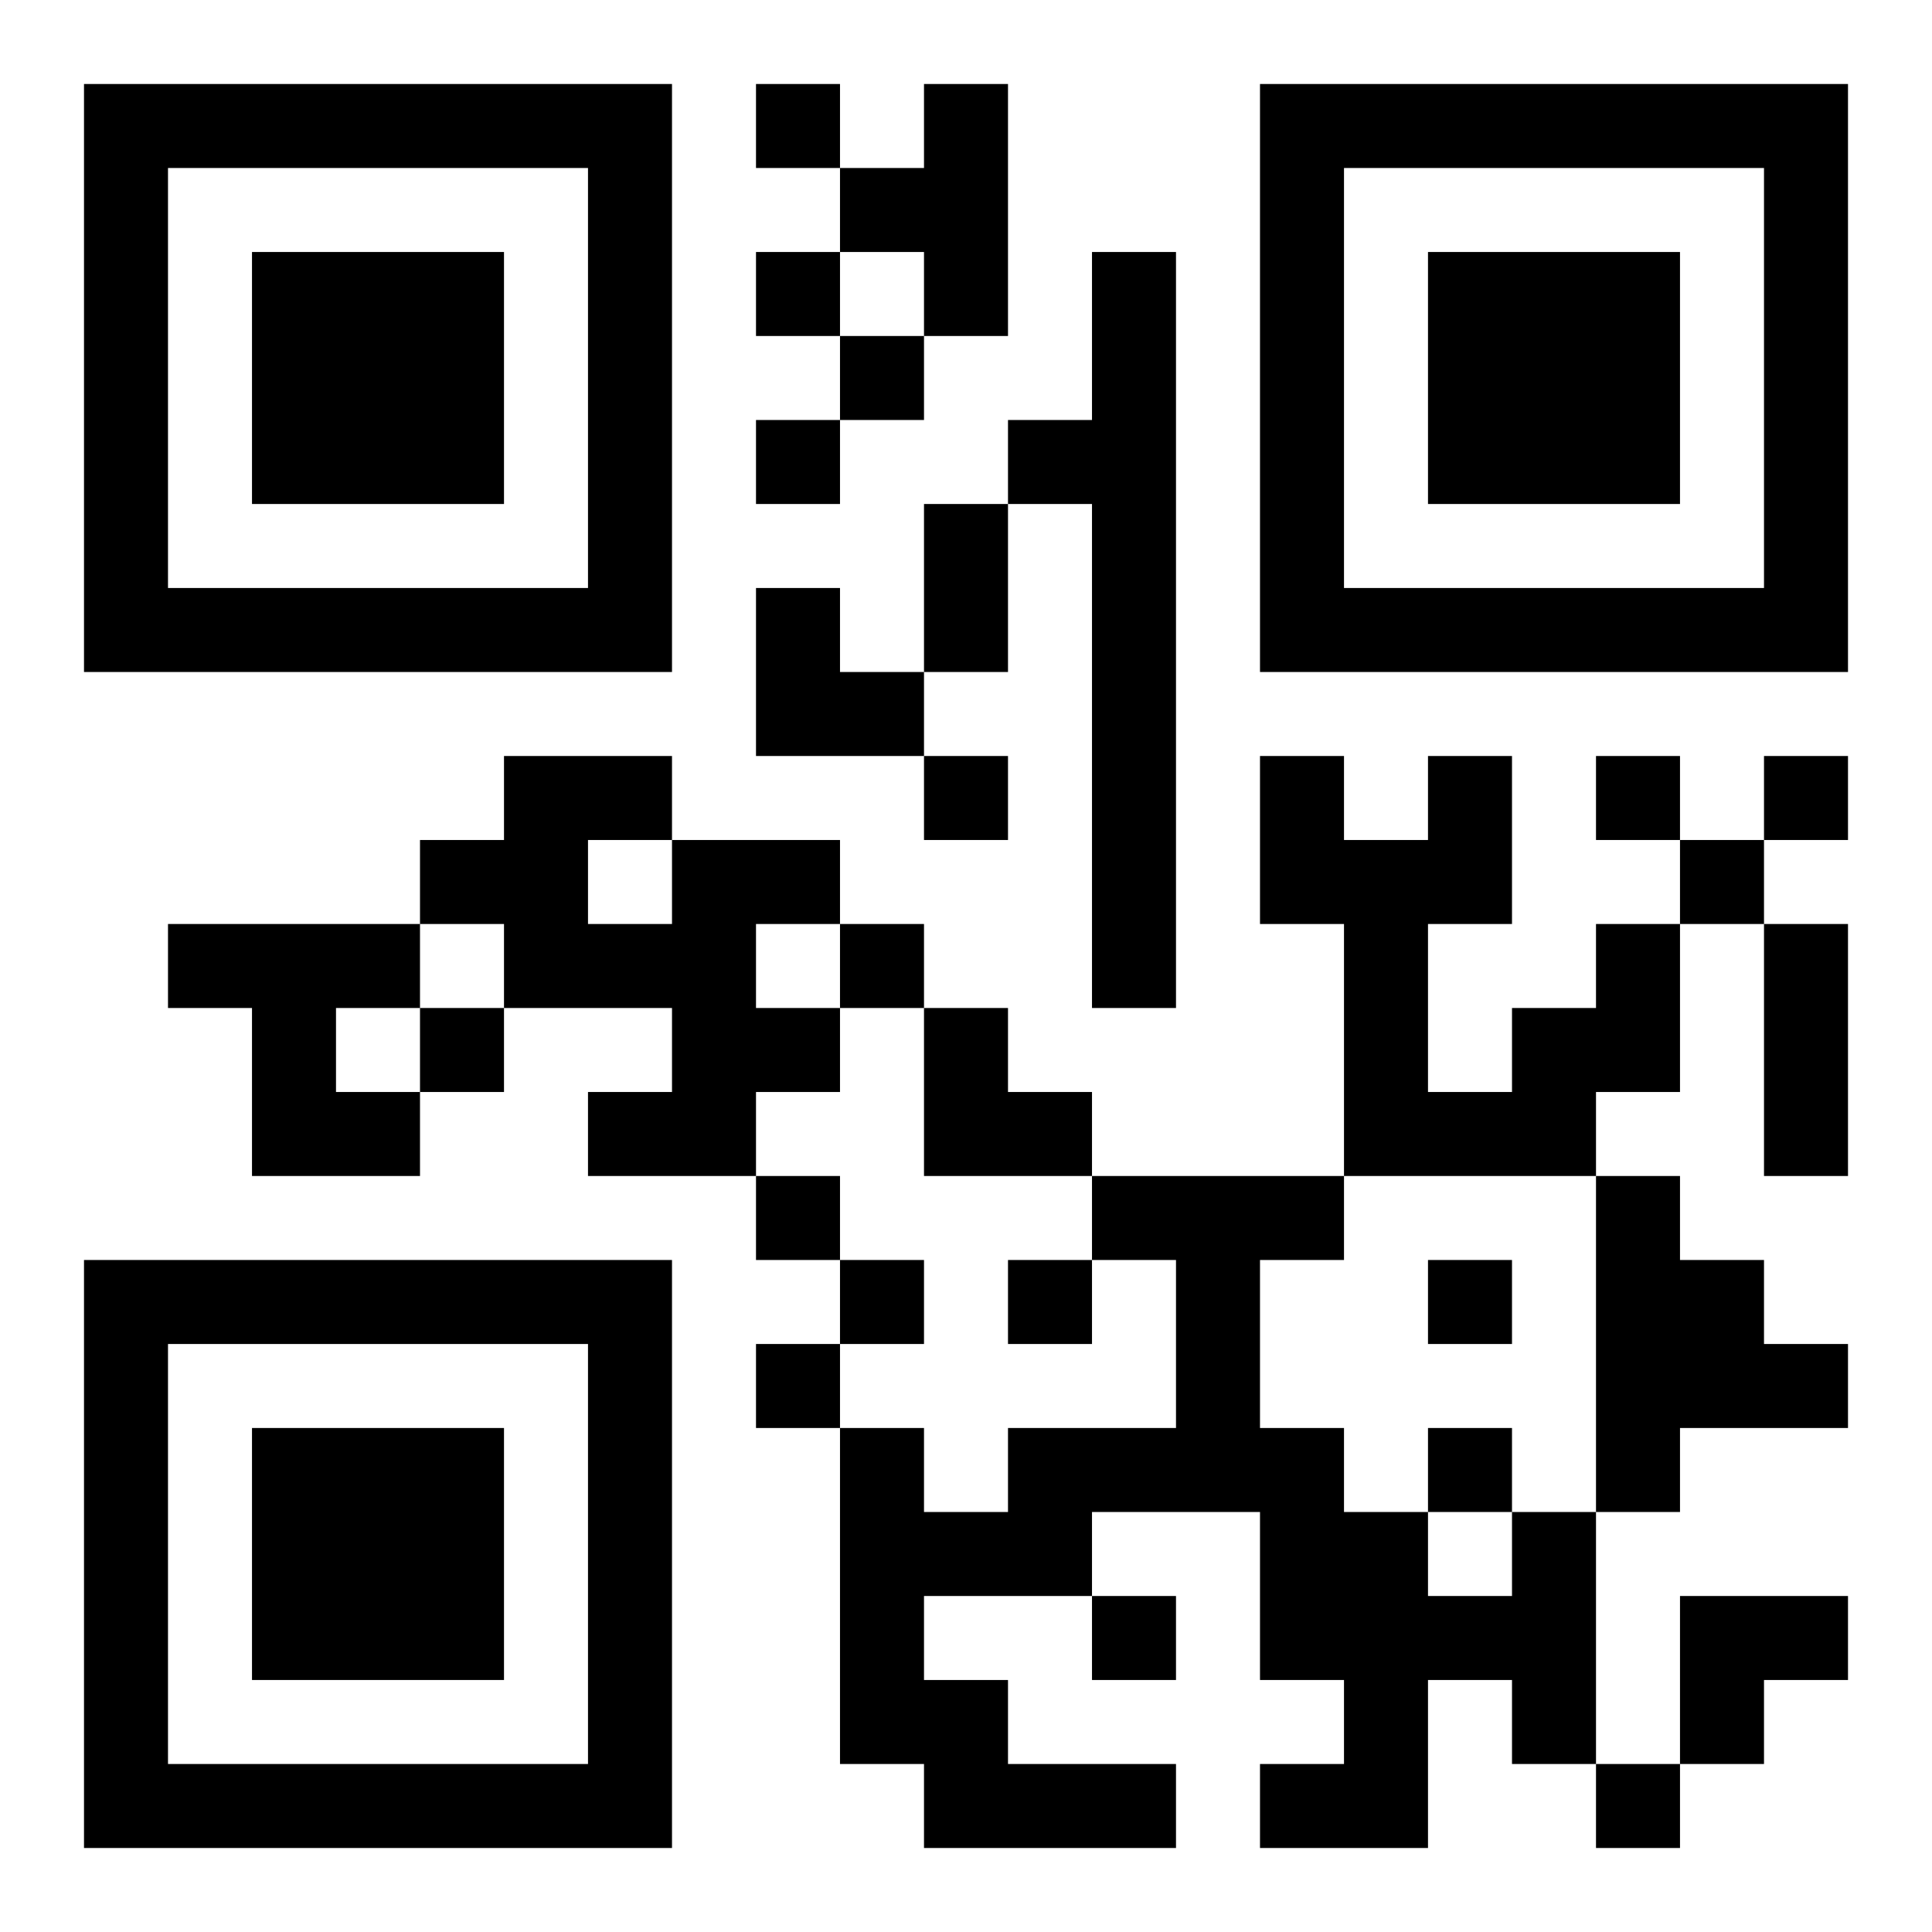 <?xml version="1.0" encoding="UTF-8"?>
<!DOCTYPE svg PUBLIC "-//W3C//DTD SVG 1.1//EN" "http://www.w3.org/Graphics/SVG/1.1/DTD/svg11.dtd">
<svg xmlns="http://www.w3.org/2000/svg" version="1.1" viewBox="0 0 23 23" stroke="none">
	<rect width="100%" height="100%" fill="#ffffff"/>
	<path d="M1,1h7v1h-7z M9,1h1v1h-1z M11,1h1v3h-1z M15,1h7v1h-7z M1,2h1v6h-1z M7,2h1v6h-1z M10,2h1v1h-1z M15,2h1v6h-1z M21,2h1v6h-1z M3,3h3v3h-3z M9,3h1v1h-1z M13,3h1v9h-1z M17,3h3v3h-3z M10,4h1v1h-1z M9,5h1v1h-1z M12,5h1v1h-1z M11,6h1v2h-1z M2,7h5v1h-5z M9,7h1v2h-1z M16,7h5v1h-5z M10,8h1v1h-1z M6,9h1v3h-1z M7,9h1v1h-1z M11,9h1v1h-1z M15,9h1v2h-1z M17,9h1v2h-1z M19,9h1v1h-1z M21,9h1v1h-1z M5,10h1v1h-1z M8,10h1v4h-1z M9,10h1v1h-1z M16,10h1v4h-1z M20,10h1v1h-1z M2,11h3v1h-3z M7,11h1v1h-1z M10,11h1v1h-1z M19,11h1v2h-1z M21,11h1v3h-1z M3,12h1v2h-1z M5,12h1v1h-1z M9,12h1v1h-1z M11,12h1v2h-1z M18,12h1v2h-1z M4,13h1v1h-1z M7,13h1v1h-1z M12,13h1v1h-1z M17,13h1v1h-1z M9,14h1v1h-1z M13,14h3v1h-3z M19,14h1v4h-1z M1,15h7v1h-7z M10,15h1v1h-1z M12,15h1v1h-1z M14,15h1v3h-1z M17,15h1v1h-1z M20,15h1v2h-1z M1,16h1v6h-1z M7,16h1v6h-1z M9,16h1v1h-1z M21,16h1v1h-1z M3,17h3v3h-3z M10,17h1v4h-1z M12,17h2v1h-2z M15,17h1v3h-1z M17,17h1v1h-1z M11,18h2v1h-2z M16,18h1v4h-1z M18,18h1v3h-1z M13,19h1v1h-1z M17,19h1v1h-1z M20,19h2v1h-2z M11,20h1v2h-1z M20,20h1v1h-1z M2,21h5v1h-5z M12,21h2v1h-2z M15,21h1v1h-1z M19,21h1v1h-1z" fill="#000000"/>
</svg>
